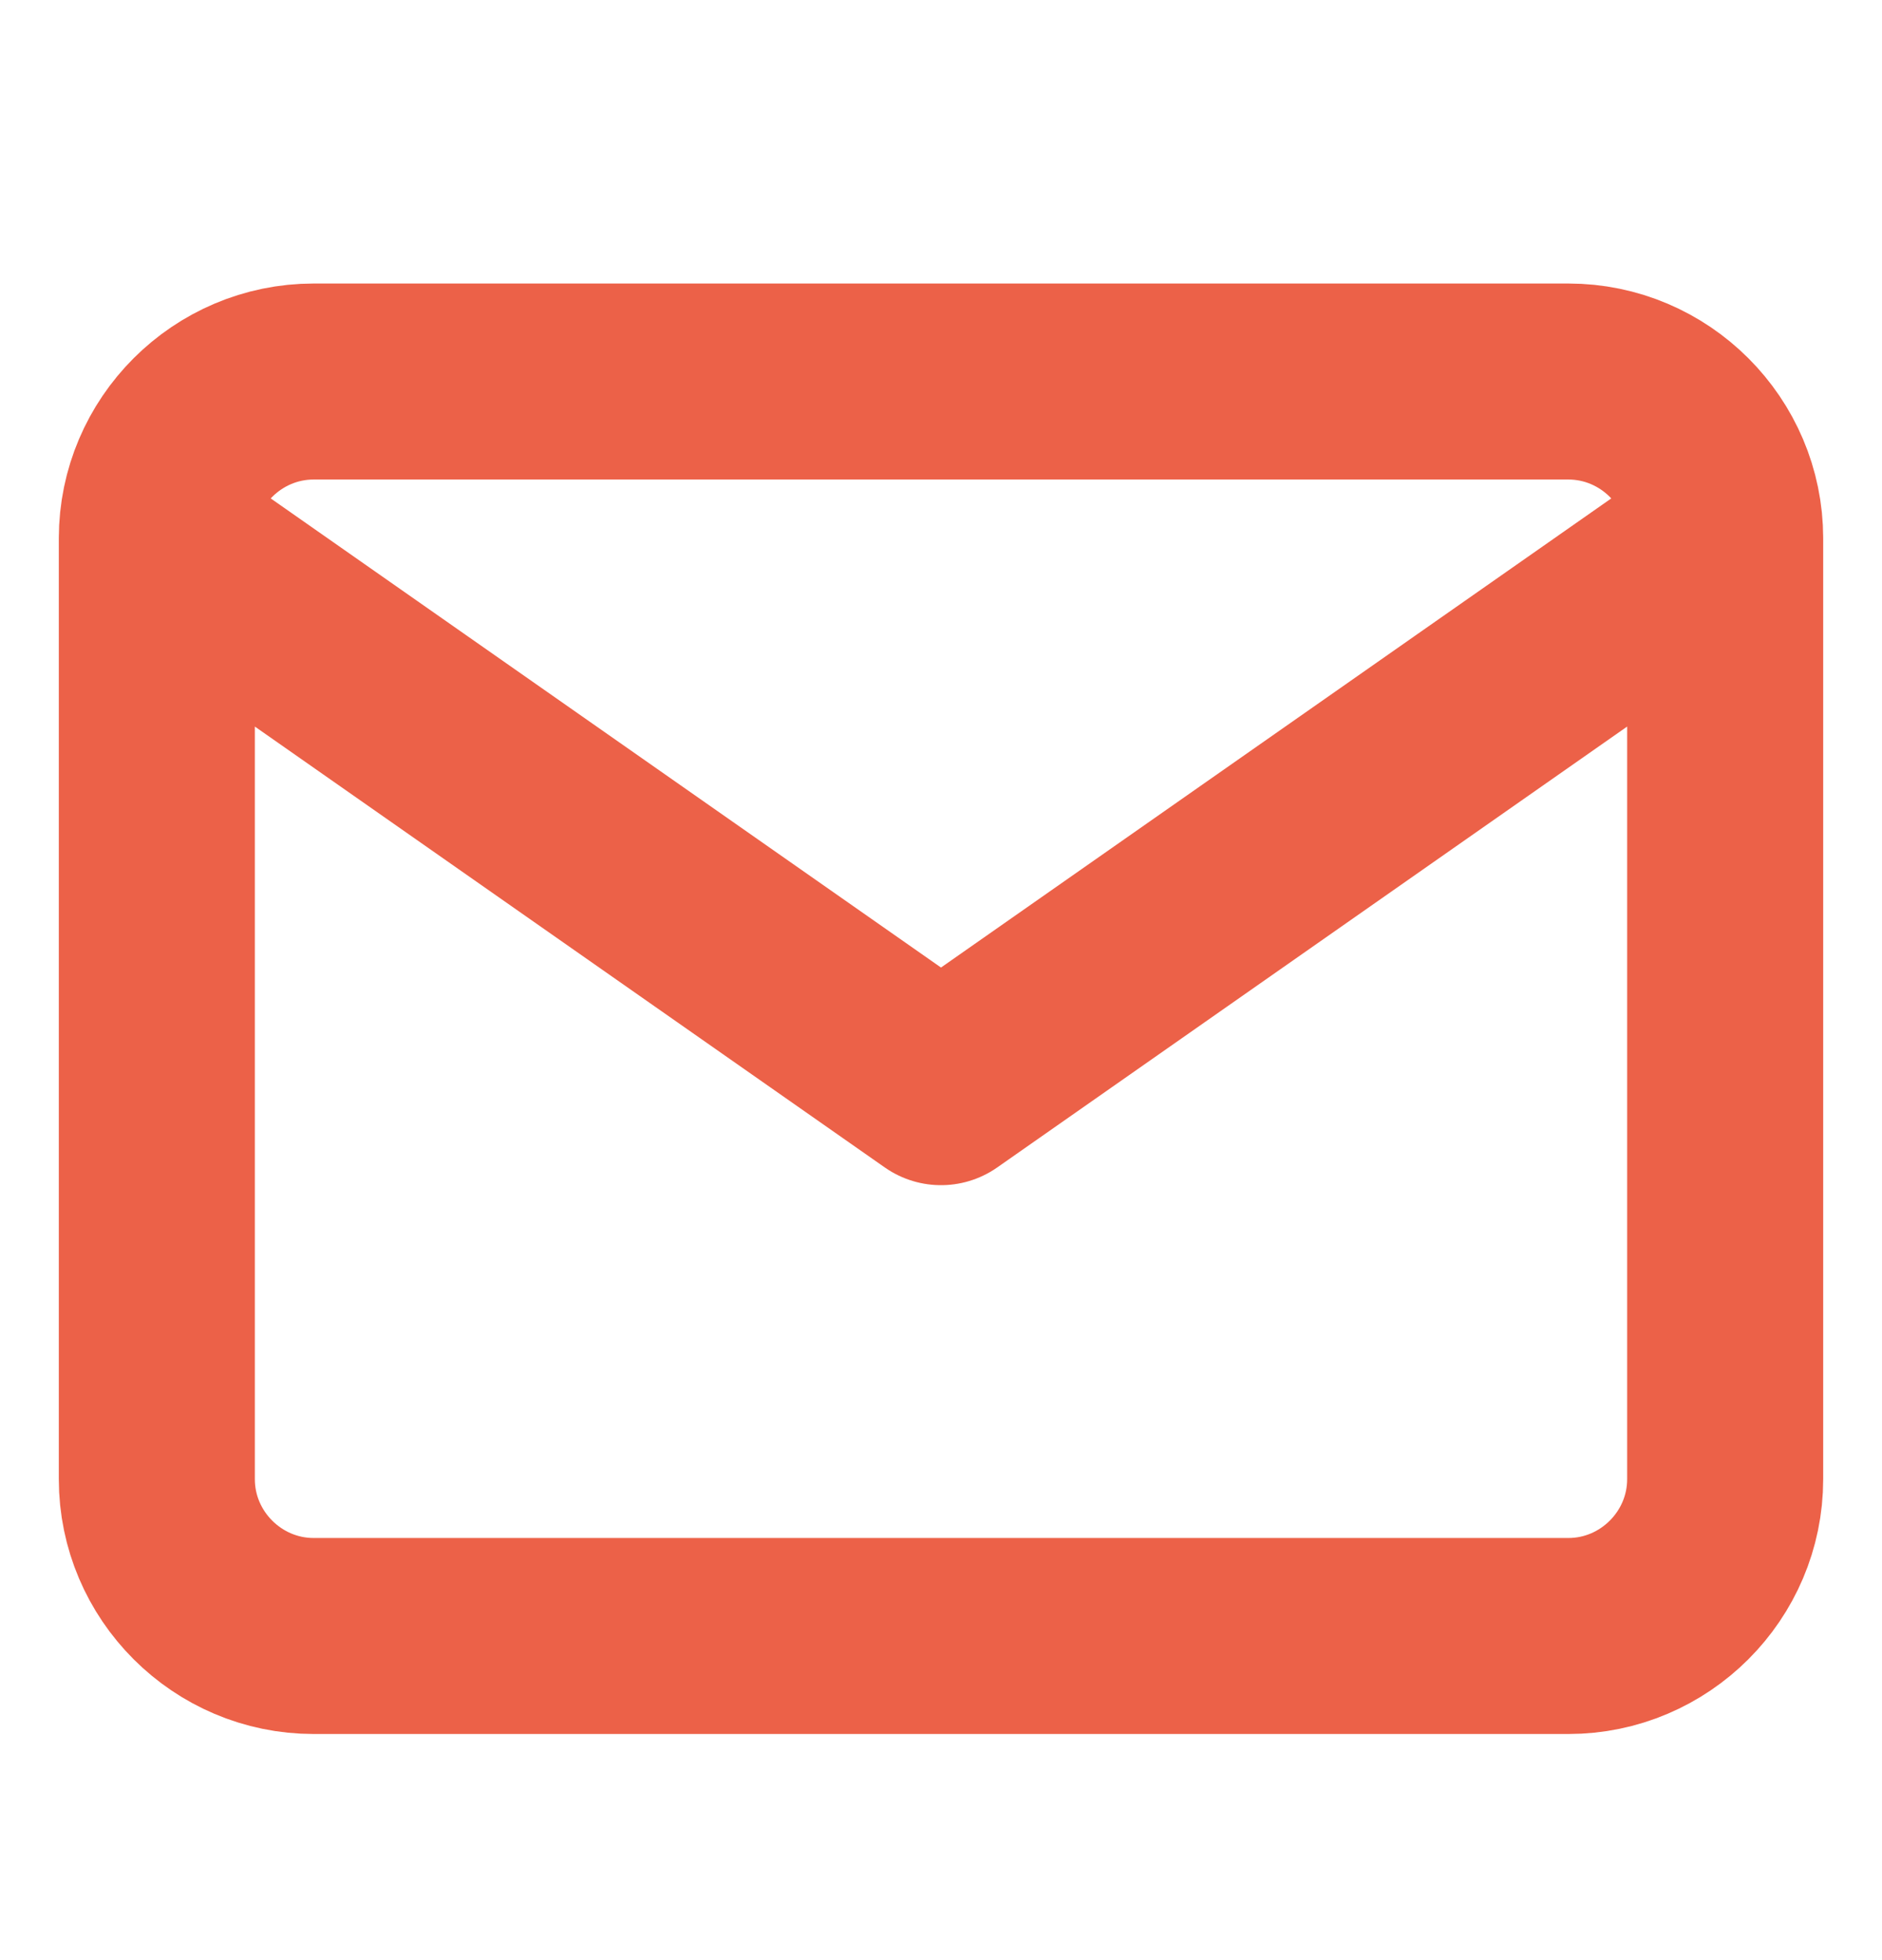 <svg xmlns="http://www.w3.org/2000/svg" width="24" height="25" viewBox="0 0 24 25" fill="none"><path d="M22 6.866C22 5.766 21.1 4.866 20 4.866H4C2.9 4.866 2 5.766 2 6.866M22 6.866V18.866C22 19.966 21.1 20.866 20 20.866H4C2.9 20.866 2 19.966 2 18.866V6.866M22 6.866L12 13.866L2 6.866" stroke="#EC6148" stroke-width="2.5" stroke-linecap="round" stroke-linejoin="round"></path></svg>